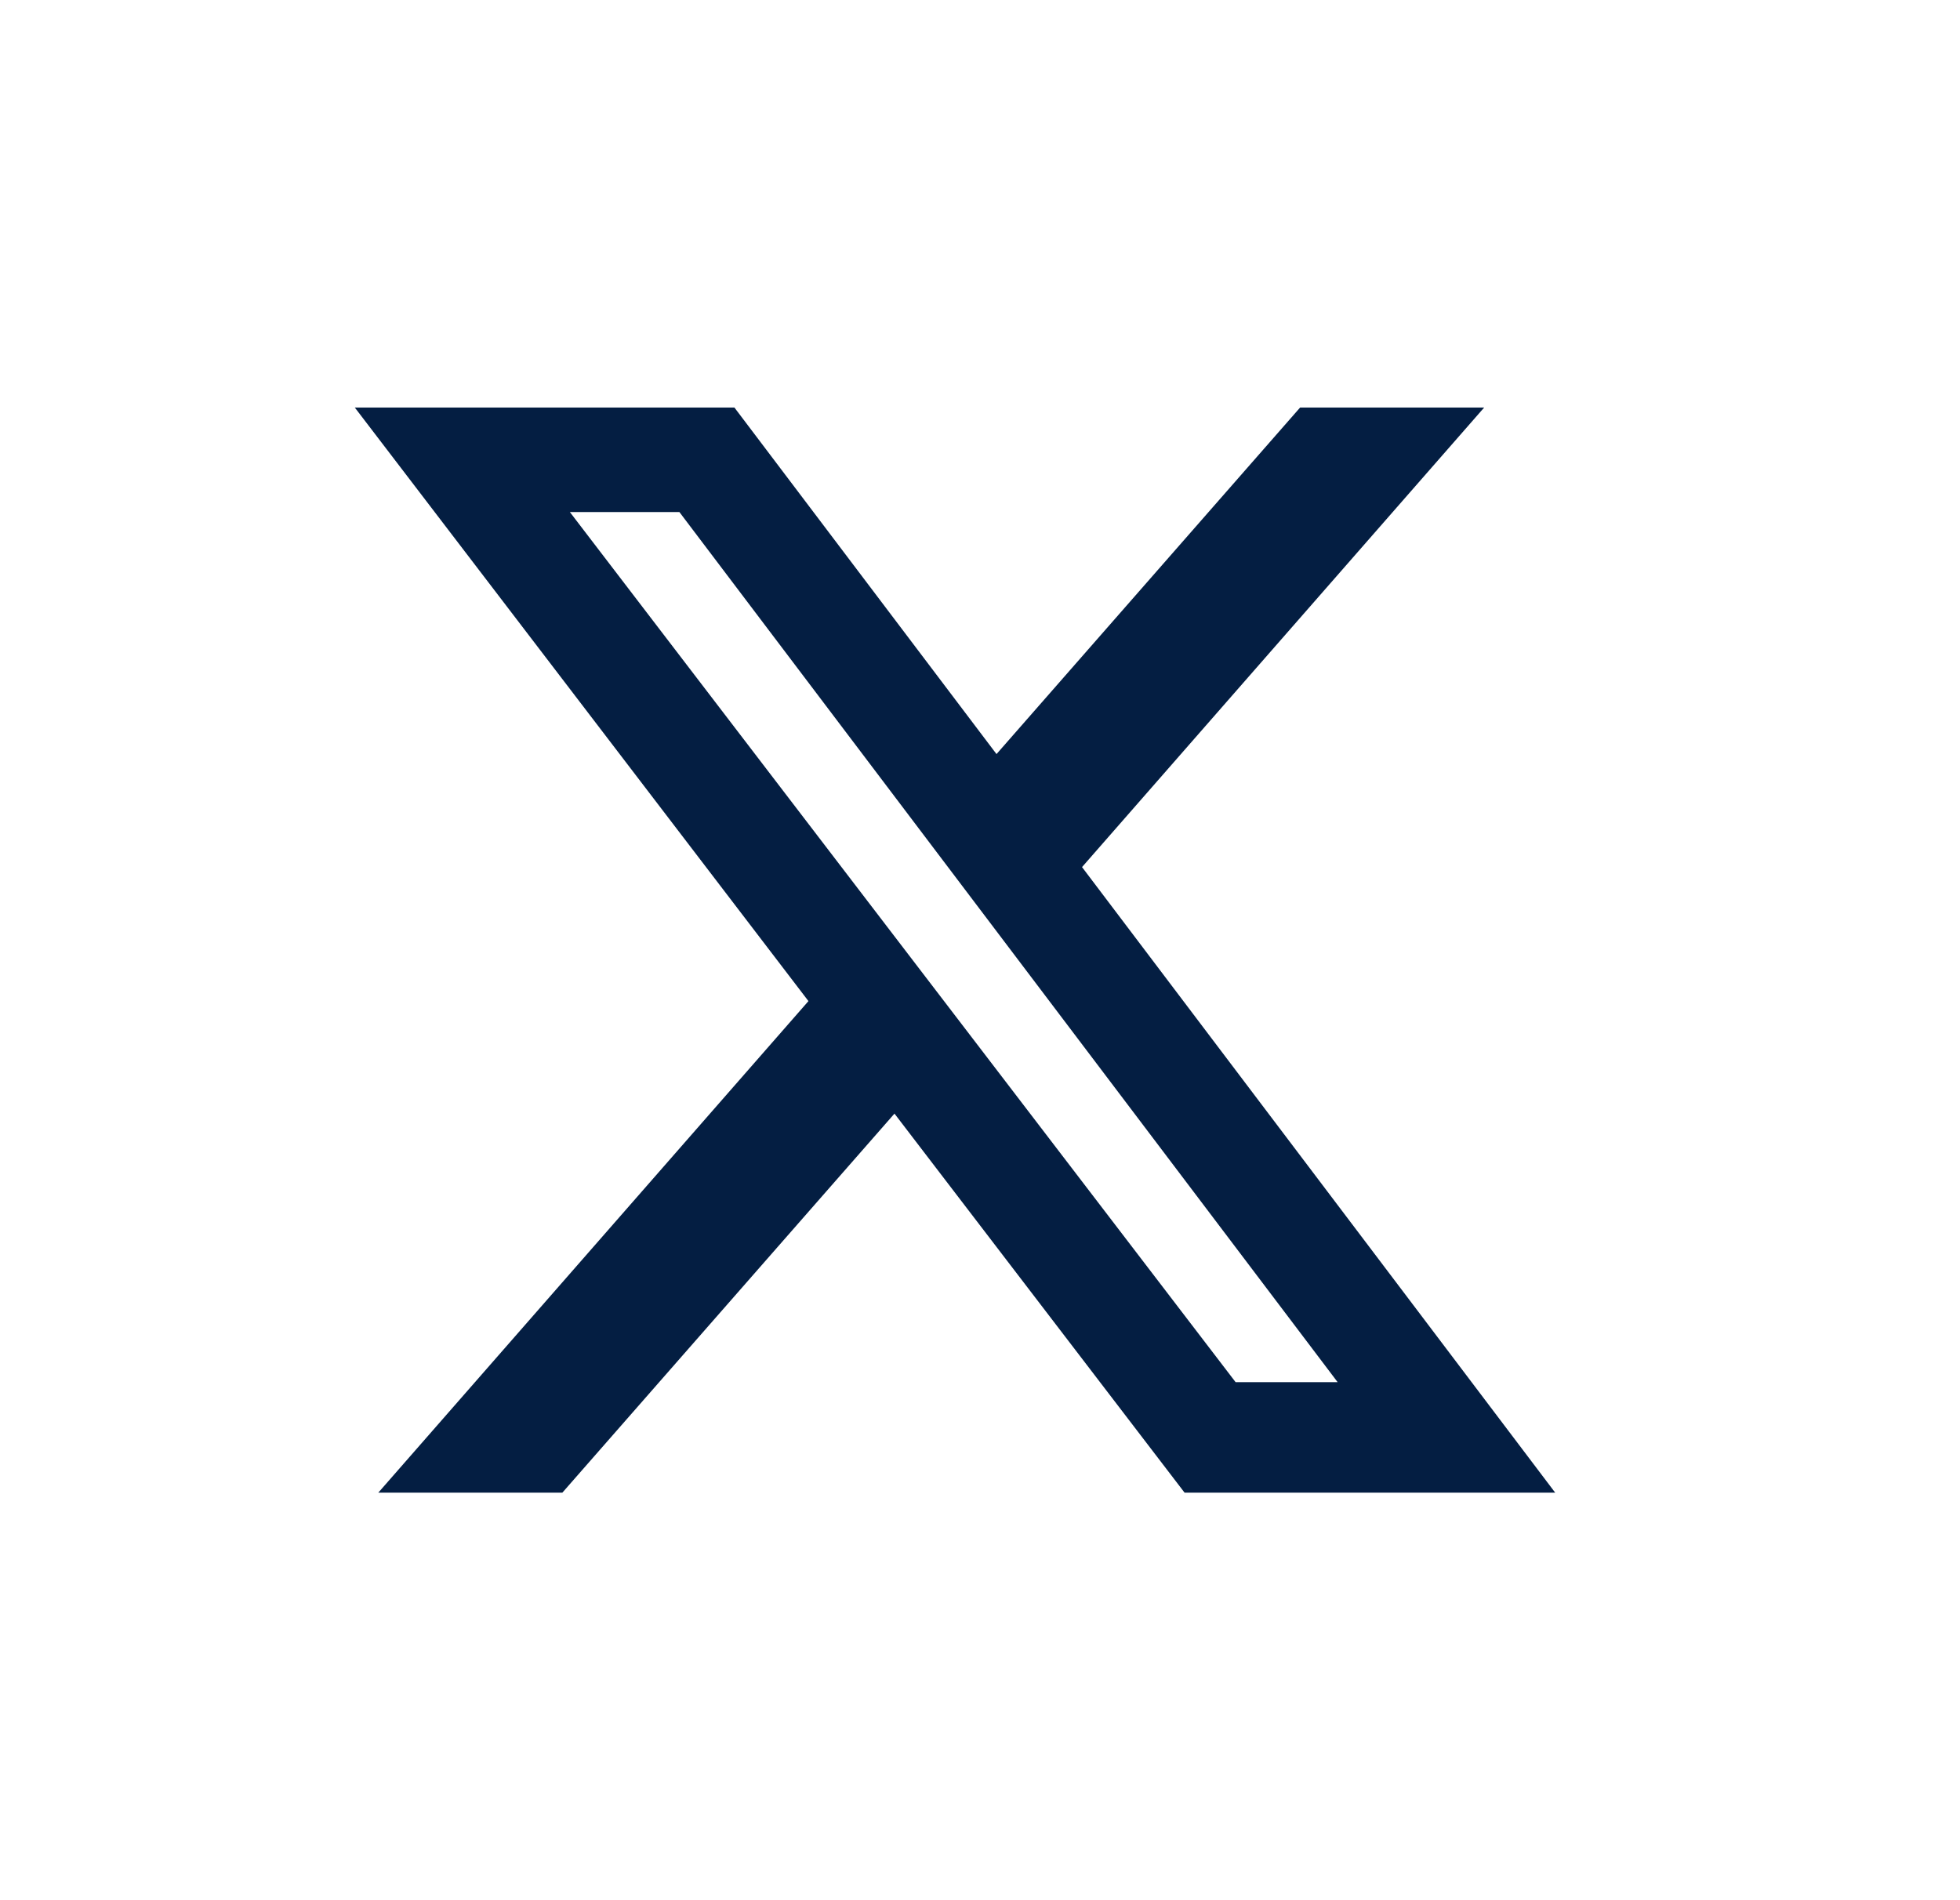<svg width="33" height="32" viewBox="-7 -7 39 38" fill="none" xmlns="http://www.w3.org/2000/svg">
<path d="M18.9 1.15H22.58L14.54 10.34L24 22.85H16.59L10.79 15.27L4.15 22.85H0.47L9.07 13.02L0 1.15H7.59L12.83 8.08L18.9 1.15ZM17.61 20.64H19.65L6.49 3.24H4.3L17.61 20.64Z" fill="#041E42"/>
</svg>
